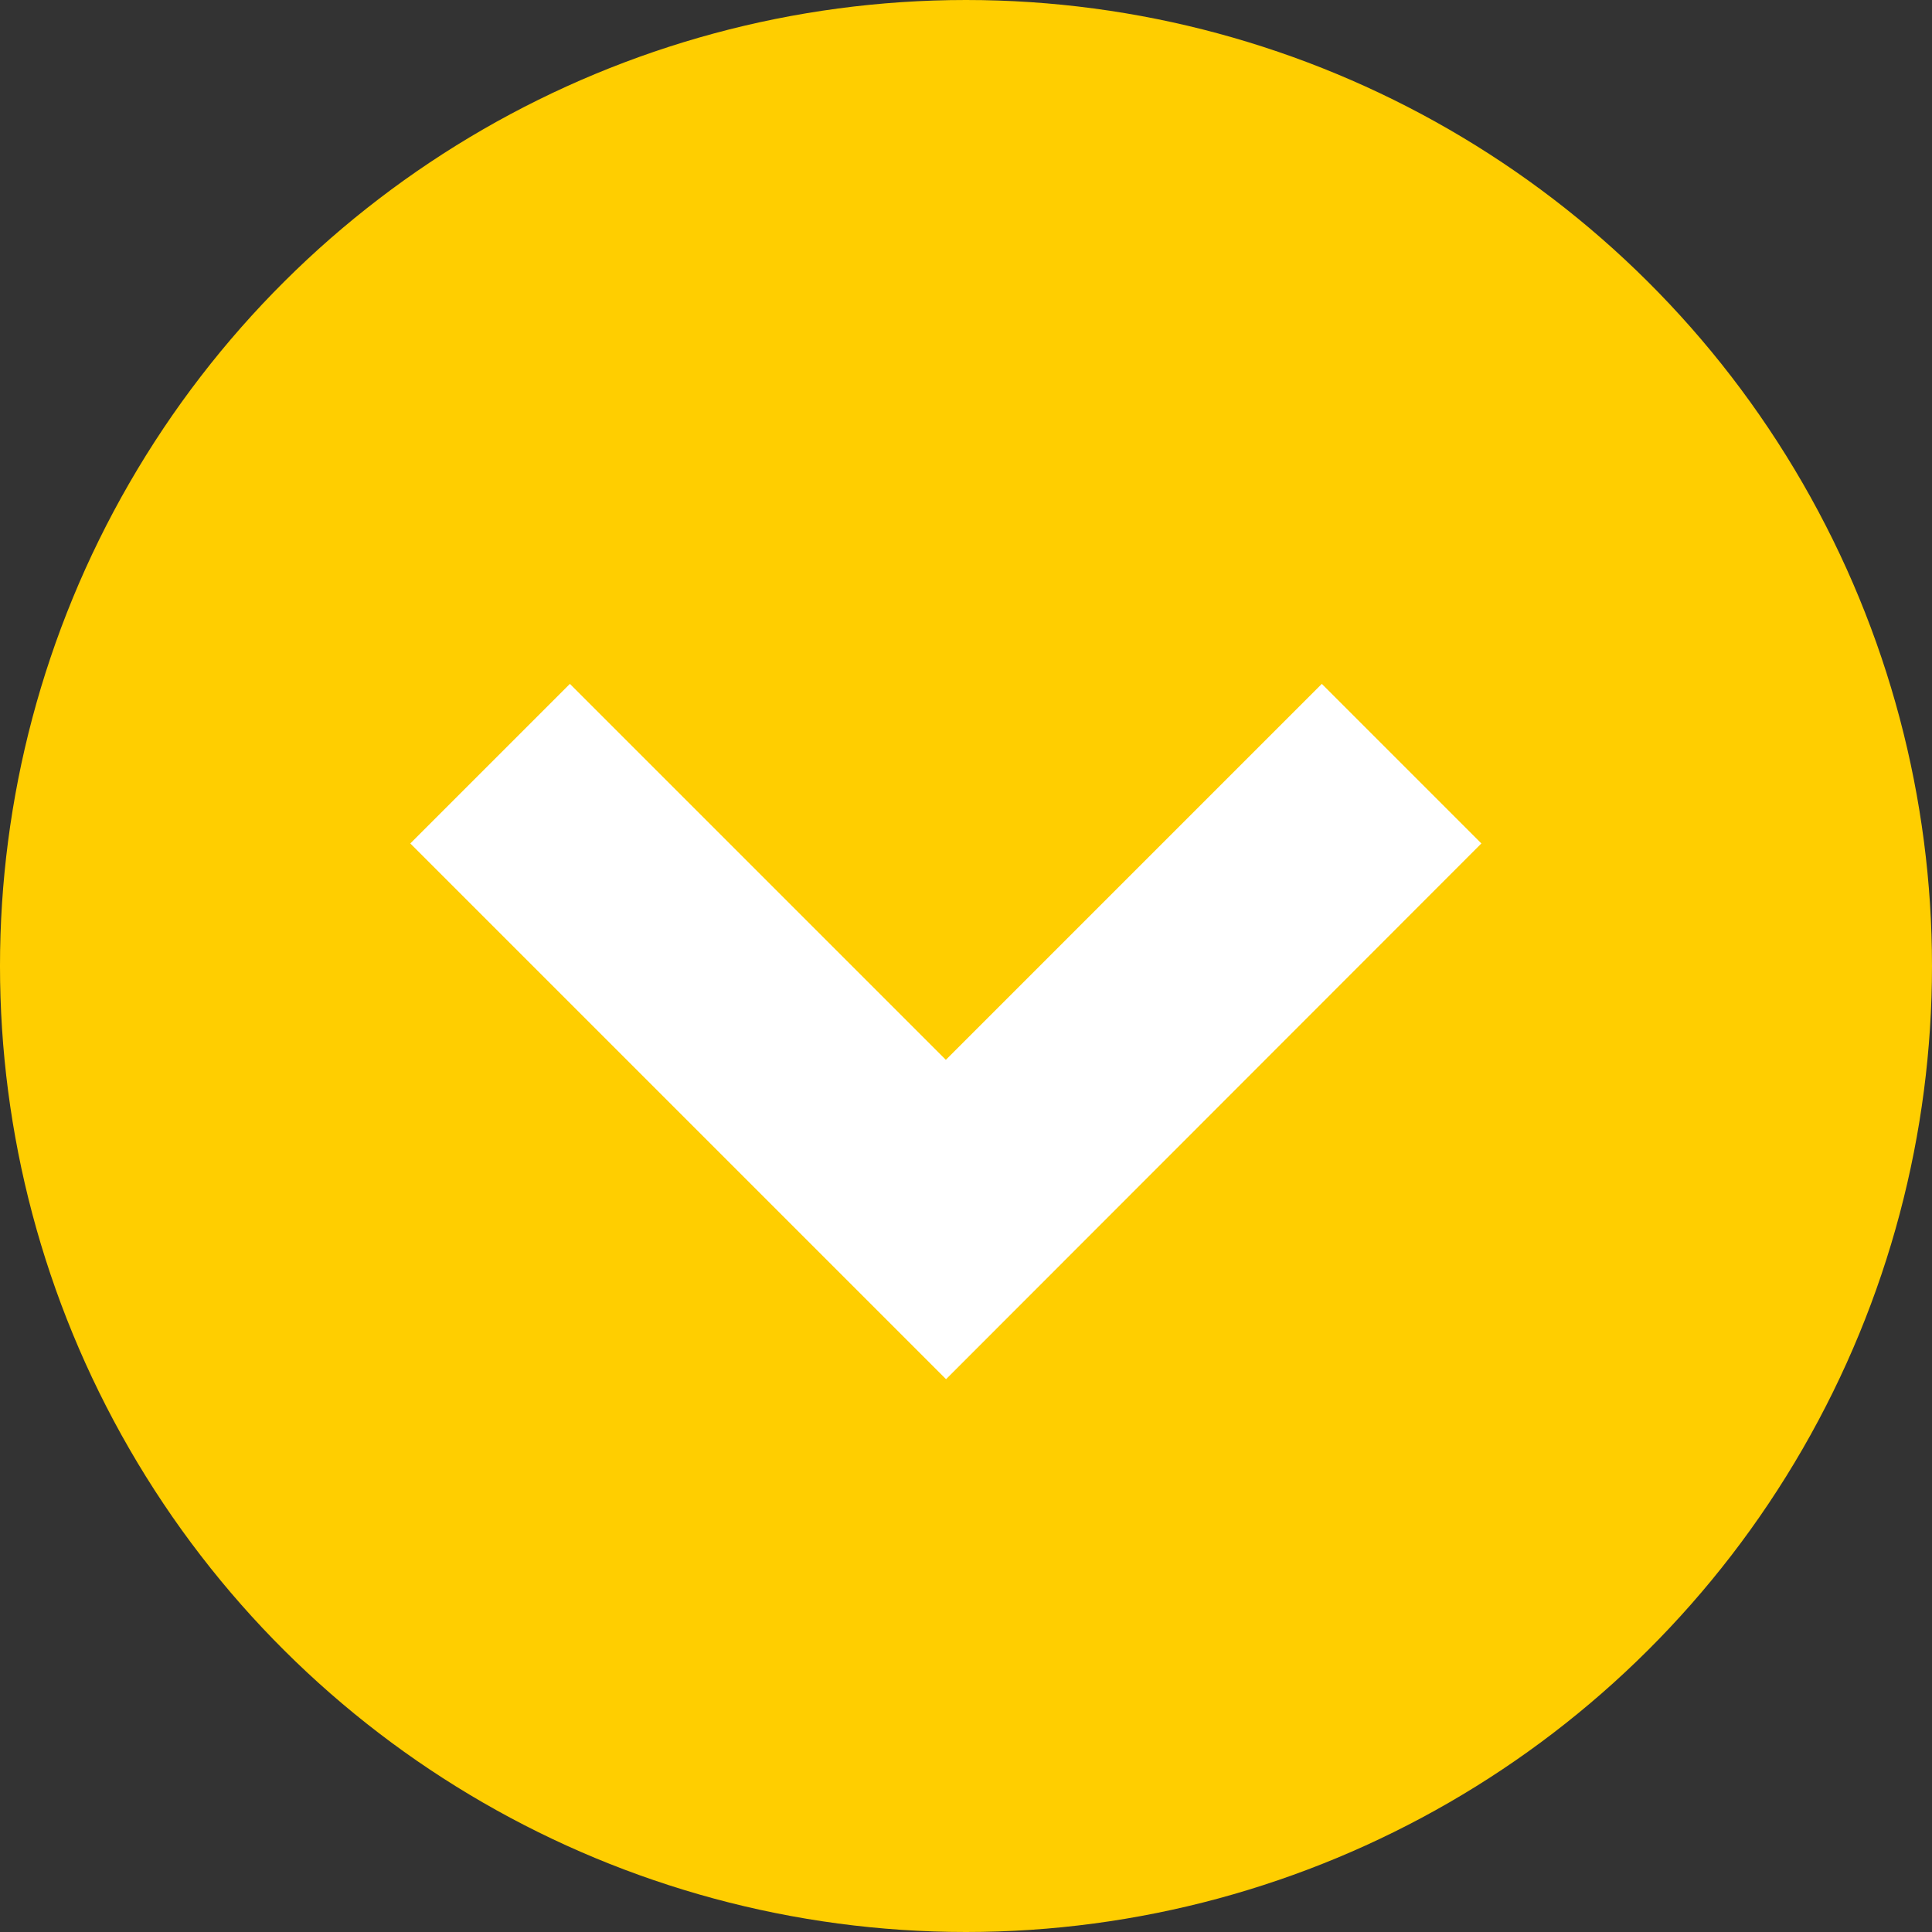 <svg xmlns="http://www.w3.org/2000/svg" xmlns:xlink="http://www.w3.org/1999/xlink" width="37" height="37" viewBox="0 0 37 37">
  <rect x="0" y="0" width="37" height="37" fill="#333333" stroke="none"/>
  <defs>
    <clipPath id="clip-path">
      <rect width="13.316" height="20.519" fill="none"/>
    </clipPath>
  </defs>
  <g id="グループ_1559" data-name="グループ 1559" transform="translate(1502.109 -665) rotate(90)">
    <circle id="楕円形_227" data-name="楕円形 227" cx="18.5" cy="18.5" r="18.5" transform="translate(665 1465.109)" fill="#ffce00"/>
    <g id="Forward_arrow_small" data-name="Forward arrow small" transform="translate(678.097 1473.732)" clip-path="url(#clip-path)">
      <path id="パス_36" data-name="パス 36" d="M10.26,13.316,0,3.056,3.056,0l7.2,7.2,7.2-7.2,3.056,3.056Z" transform="translate(0 20.519) rotate(-90)" fill="#fff"/>
    </g>
  </g>
</svg>
